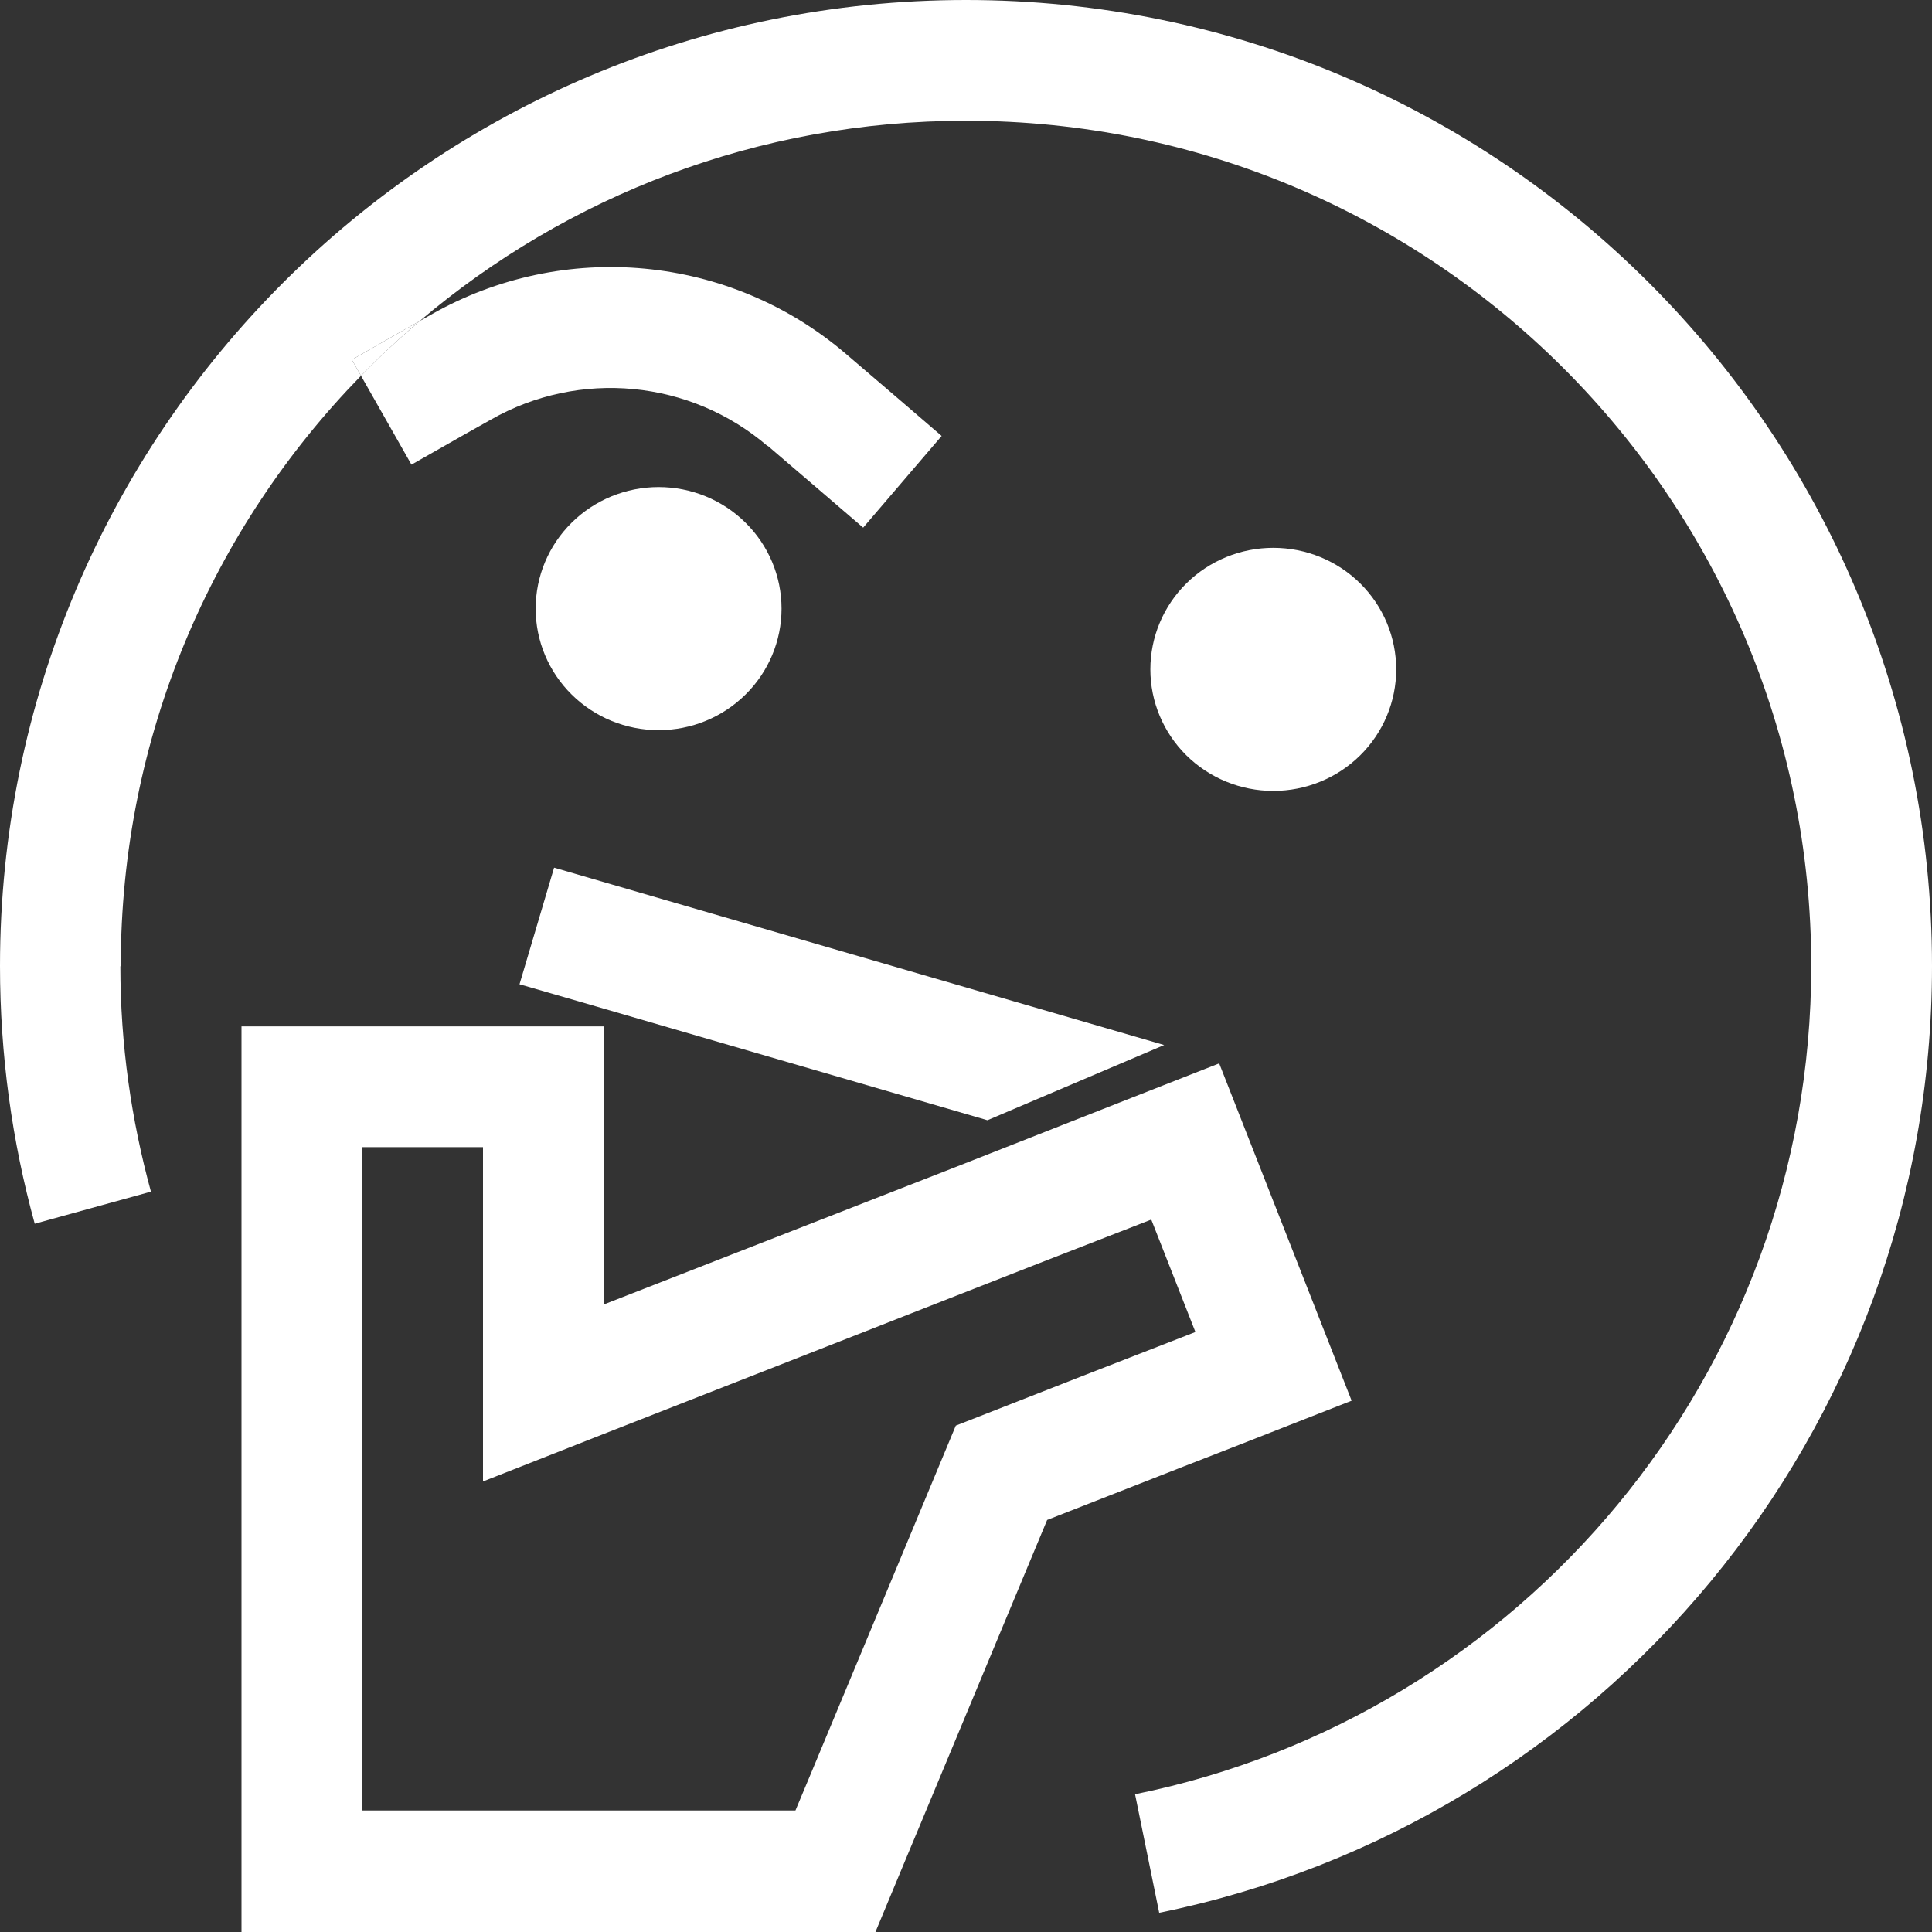 <svg width="40" height="40" viewBox="0 0 40 40" fill="none" xmlns="http://www.w3.org/2000/svg">
<rect x="0" y="0" width="40" height="40" fill="#333333" stroke="none"/>
<g clip-path="url(#clip0_3084_9266)">
<path fill-rule="evenodd" clip-rule="evenodd" d="M12.5 21.25H10H7.5H5V23.75V25V36.25V37.5V40H7.5H8.75H15.625H16.461H18.125L18.766 38.461L19.086 37.695L21.68 31.469L24.492 30.367L25.656 29.914L27.984 29L27.07 26.672L26.156 24.344L25.242 22.016L23.414 22.734L19.781 24.164L12.5 27.008V25V23.75V21.25ZM17.883 27.578L12.5 29.688L10 30.672V27.984V26.25V25V23.75H7.5V25V26.25V30.672V34.328V35V36.25V37.484H8.75H10H15.625H16.469L16.789 36.719L19.789 29.516L22.422 28.484L23.586 28.031L24.75 27.578L23.836 25.25L22.672 25.703L21.508 26.156L18.875 27.188L17.883 27.578Z" fill="white"/>
<path fill-rule="evenodd" clip-rule="evenodd" d="M20 2.5C15.688 2.5 11.739 4.06 8.689 6.647C8.266 7.006 7.86 7.384 7.474 7.78C4.396 10.934 2.5 15.246 2.5 20L2.492 20.008C2.492 21.625 2.719 23.188 3.125 24.672L0.719 25.336C0.25 23.633 0 21.844 0 20C0 8.953 8.953 0 20 0C31.047 0 40 8.953 40 20C40 29.68 33.125 37.75 24 39.602L23.5 37.148C31.492 35.531 37.5 28.469 37.5 20C37.5 10.336 29.664 2.5 20 2.5ZM16.925 10.112L15.894 9.229V9.237C14.293 7.862 11.996 7.643 10.16 8.69L9.605 9.002L8.519 9.62L7.474 7.78L7.285 7.448L8.363 6.831L8.689 6.647L8.918 6.518C11.668 4.948 15.113 5.268 17.519 7.331L18.55 8.213L19.496 9.026L17.871 10.924L16.925 10.112Z" fill="white"/>
<path d="M7.474 7.78C7.861 7.384 8.266 7.006 8.689 6.647L8.363 6.831L7.285 7.448L7.474 7.78Z" fill="white"/>
<path d="M23.507 21.463L24.103 21.636L20.444 23.193L11.981 20.732L10.756 20.378L11.472 17.964L12.689 18.318L23.507 21.463Z" fill="white"/>
<path d="M15.435 14.38C14.958 14.852 14.311 15.117 13.636 15.117C12.961 15.117 12.313 14.852 11.836 14.38C11.358 13.908 11.09 13.268 11.09 12.601C11.09 11.933 11.358 11.293 11.836 10.821C12.313 10.349 12.961 10.084 13.636 10.084C14.311 10.084 14.958 10.349 15.435 10.821C15.913 11.293 16.181 11.933 16.181 12.601C16.181 13.268 15.913 13.908 15.435 14.38Z" fill="white"/>
<path d="M28.162 12.079C28.639 12.551 28.907 13.191 28.907 13.859C28.907 14.526 28.639 15.166 28.162 15.638C27.685 16.11 27.037 16.375 26.362 16.375C25.687 16.375 25.04 16.11 24.562 15.638C24.085 15.166 23.817 14.526 23.817 13.859C23.817 13.191 24.085 12.551 24.562 12.079C25.04 11.607 25.687 11.342 26.362 11.342C27.037 11.342 27.685 11.607 28.162 12.079Z" fill="white"/>
</g>
<defs>
<clipPath id="clip0_3084_9266">
<rect width="40" height="40" fill="white"/>
</clipPath>
</defs>
</svg>
